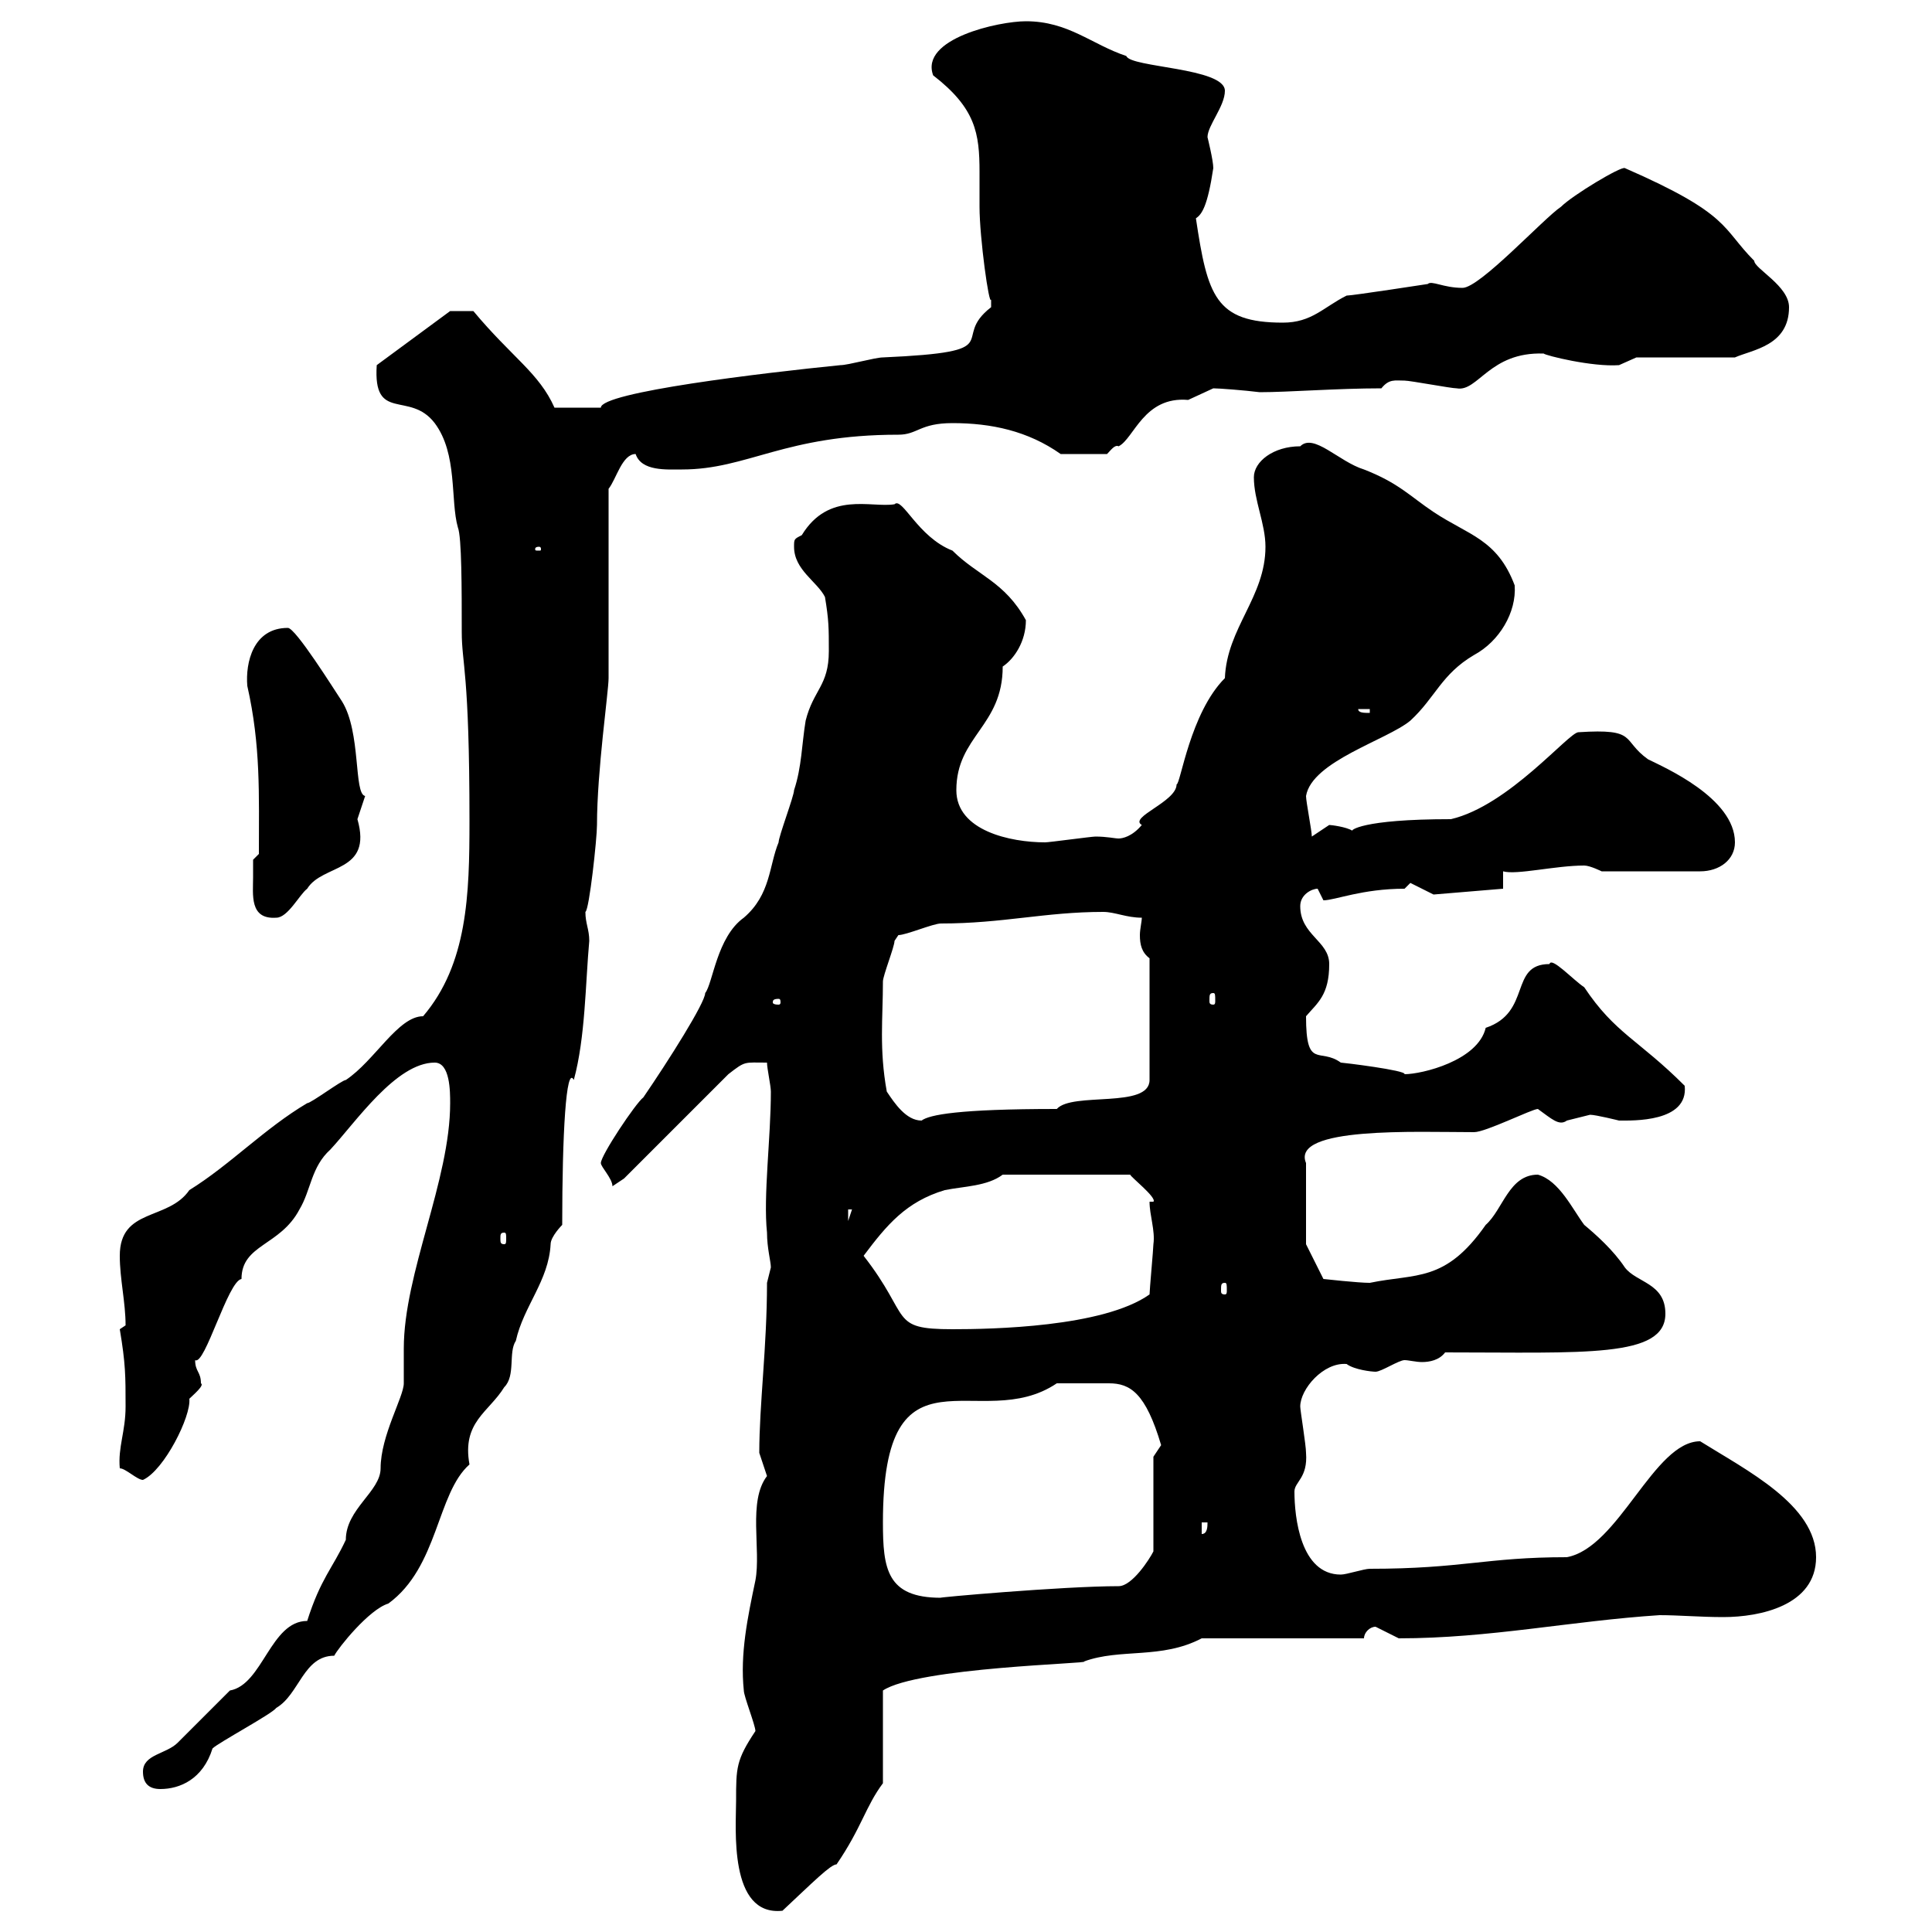 <svg xmlns="http://www.w3.org/2000/svg" xmlns:xlink="http://www.w3.org/1999/xlink" width="300" height="300"><path d="M114.30 279.60C114.30 283.80 113.10 297.60 121.50 296.70C126.30 292.20 129 289.50 129.90 289.50C133.80 283.80 134.40 280.50 137.10 276.90L137.10 262.50C142.50 258.90 169.80 258.30 168.30 258C174 255.90 180.30 257.70 186.60 254.40L211.80 254.40C211.80 253.50 212.70 252.60 213.60 252.60C213.60 252.60 217.20 254.40 217.20 254.40C231.30 254.40 243.90 251.70 257.70 250.80C260.70 250.80 264 251.10 267.60 251.10C273.30 251.10 282 249.30 282 241.80C282 233.70 271.20 228.30 264 223.80C256.80 223.80 251.40 240.30 243.30 241.80C230.70 241.80 227.10 243.60 212.70 243.60C211.80 243.60 209.10 244.50 208.20 244.50C201.90 244.50 201 235.50 201 231.60C201 230.10 203.10 229.50 202.80 225.60C202.80 224.40 201.90 219 201.90 218.40C201.90 215.70 205.50 211.50 209.10 211.80C210.30 212.70 213 213 213.60 213C214.50 213 217.20 211.20 218.10 211.20C218.70 211.20 219.90 211.50 220.80 211.50C222 211.50 223.50 211.20 224.40 210C246 210 258.60 210.90 258.60 204C258.60 199.20 254.10 199.20 252.30 196.80C250.50 194.10 247.80 191.70 246 190.20C244.20 187.80 242.10 183.30 238.80 182.40C234.30 182.40 233.40 187.80 230.70 190.20C224.40 199.20 219.90 197.70 212.70 199.20C210.90 199.20 205.50 198.60 205.50 198.60L202.80 193.20L202.80 180.60C200.40 174.90 219.90 175.80 228.90 175.80C230.70 175.80 237.90 172.20 238.80 172.20C240.90 173.70 242.10 174.90 243.30 174C243.30 174 246.90 173.10 246.90 173.10C247.80 173.10 251.40 174 251.40 174C253.50 174 262.20 174.30 261.60 168.60C254.40 161.40 250.80 160.50 246 153.30C244.20 152.10 240.90 148.50 240.60 149.70C234.30 149.70 237.90 157.20 230.70 159.60C229.50 164.70 220.80 166.80 218.10 166.80C218.40 166.20 208.50 165 208.20 165C204.90 162.60 202.80 166.20 202.80 157.80C204.60 155.70 206.40 154.50 206.40 149.70C206.40 146.10 201.90 145.20 201.90 140.70C201.90 138.90 203.70 138 204.60 138C204.60 138 205.50 139.80 205.50 139.80C207.30 139.80 211.50 138 218.10 138L219 137.10L222.60 138.90L233.40 138L233.40 135.30C235.50 135.90 241.50 134.40 246 134.40C246.90 134.40 248.70 135.30 248.70 135.30L264 135.30C267 135.30 269.40 133.50 269.40 130.80C269.40 123.90 258.30 119.10 255.90 117.90C251.70 114.90 254.40 113.10 245.10 113.70C243.60 113.70 234.30 125.10 225.30 127.20C211.20 127.20 209.70 129 210 129C209.10 128.40 206.70 128.10 206.40 128.10C206.40 128.10 203.70 129.90 203.70 129.90C203.70 129 202.80 124.50 202.80 123.60C203.70 118.20 215.40 114.90 219 111.90C222.90 108.30 223.80 104.70 228.90 101.70C232.80 99.60 235.50 95.10 235.20 90.90C232.50 83.70 228 83.10 222.60 79.50C219 77.10 217.20 75 211.80 72.90C207.90 71.70 204 67.20 201.90 69.30C197.70 69.30 194.70 71.70 194.70 74.10C194.70 77.70 196.50 81.30 196.50 84.90C196.50 92.70 190.50 97.50 190.20 105.30C184.80 110.70 183.30 121.80 182.70 121.80C182.70 124.50 175.20 126.90 177.30 128.10C175.80 129.90 174.30 130.20 173.70 130.20C173.10 130.20 171.90 129.90 170.10 129.90C169.50 129.90 162.90 130.80 162.30 130.80C156.90 130.80 148.50 129 148.50 122.70C148.50 114.30 155.70 112.80 155.70 103.50C157.50 102.30 159.30 99.60 159.30 96.30C156 90.30 151.80 89.40 147.90 85.50C142.50 83.40 140.10 77.10 138.90 78.30C135.30 78.90 128.70 76.20 124.50 83.10C123.30 83.70 123.30 83.70 123.30 84.90C123.30 88.50 126.90 90.30 128.10 92.70C128.70 96.30 128.70 97.50 128.70 101.10C128.70 106.50 126.30 107.10 125.10 111.90C124.50 115.50 124.50 119.10 123.30 122.70C123.30 123.60 120.90 129.90 120.90 130.80C119.40 134.40 119.70 138.90 115.50 142.50C111.30 145.50 110.70 152.70 109.50 154.20C109.50 155.70 103.80 164.70 99.90 170.40C98.70 171.30 93.30 179.40 93.30 180.60C93.30 181.20 95.10 183 95.10 184.20L96.90 183L113.10 166.80C115.80 164.70 115.50 165 119.10 165C119.10 165.90 119.70 168.60 119.70 169.50C119.70 176.70 118.50 185.70 119.10 191.40C119.10 193.80 119.70 195.90 119.70 196.80C119.70 196.80 119.10 199.20 119.10 199.20C119.10 209.10 117.90 218.10 117.90 225.60C117.90 225.60 119.10 229.20 119.10 229.20C116.10 233.10 118.20 240.60 117.30 245.40C116.10 251.10 114.90 256.80 115.50 262.50C115.50 263.40 117.30 267.90 117.30 268.80C114.30 273.30 114.30 274.50 114.30 279.60ZM22.20 275.10C22.20 276.90 23.10 277.80 24.90 277.80C27.90 277.80 31.50 276.30 33 271.50C33.90 270.60 42.30 266.10 42.90 265.20C46.50 263.10 47.10 257.10 51.90 257.10C52.50 255.90 57.30 249.90 60.30 249C68.10 243.30 67.80 231.90 72.90 227.40C71.70 220.80 75.90 219.30 78.30 215.40C80.10 213.60 78.90 210 80.10 208.20C81.30 202.80 85.20 198.90 85.50 193.20C85.50 192 87.30 190.20 87.30 190.20C87.30 176.10 87.90 165.30 89.10 167.70C90.90 161.10 90.90 152.70 91.50 146.10C91.50 144.30 90.90 143.40 90.90 141.60C91.50 141.30 92.70 130.20 92.70 128.10C92.70 119.70 94.50 107.40 94.50 105.30L94.50 75.90C95.70 74.40 96.60 70.50 98.70 70.50C99.60 73.20 103.50 72.90 105.90 72.90C116.10 72.90 121.80 67.50 139.50 67.50C142.50 67.50 142.80 65.70 147.90 65.70C153.90 65.70 159.60 66.90 164.70 70.50L171.90 70.50C172.50 69.90 173.10 69 173.70 69.30C176.10 68.10 177.60 61.50 184.50 62.10C184.50 62.10 188.40 60.30 188.40 60.30C189.30 60.30 193.20 60.60 195.60 60.90C200.10 60.90 207.60 60.30 214.50 60.30C215.70 58.80 216.60 59.10 218.10 59.10C219 59.10 225.30 60.30 226.20 60.30C229.50 60.90 231.30 54.60 239.70 54.90C240 55.20 247.20 57 251.40 56.70C251.40 56.70 254.10 55.50 254.10 55.50L269.40 55.50C272.10 54.30 277.80 53.70 277.80 47.70C277.80 44.40 272.40 41.70 272.40 40.50C267.30 35.40 268.80 33.30 252.30 26.10C251.70 25.80 244.20 30.30 242.40 32.10C239.70 33.90 229.80 44.70 227.10 44.70C224.10 44.70 222.30 43.50 221.70 44.10C221.70 44.10 210 45.90 209.10 45.90C205.50 47.70 203.70 50.10 199.20 50.10C188.70 50.10 187.50 45.90 185.70 33.90C186.60 33.30 187.50 32.10 188.40 26.10C188.40 24.90 187.50 21.30 187.50 21.30C187.50 19.50 190.20 16.50 190.20 14.10C190.20 10.50 175.50 10.50 174.90 8.70C169.50 6.90 165.90 3.30 159.30 3.30C155.10 3.30 142.80 6 144.90 11.70C151.50 16.80 152.10 20.70 152.10 26.70C152.10 28.50 152.10 30.30 152.10 32.10C152.10 36.90 153.60 47.70 153.90 46.50C153.90 46.50 153.90 46.50 153.90 47.70C147.30 52.80 157.20 54.60 137.10 55.50C135.90 55.50 131.70 56.70 130.50 56.70C118.50 57.90 93.30 60.90 93.30 63.30L86.10 63.30C83.70 57.90 79.50 55.50 73.50 48.30C72.30 48.30 70.50 48.30 69.90 48.30L58.50 56.70C57.90 65.70 63.60 60.60 67.50 65.70C71.10 70.50 69.90 77.70 71.10 81.90C71.70 83.40 71.70 91.50 71.70 98.10C71.70 103.20 72.90 104.10 72.90 127.50C72.90 138.90 72.60 149.70 65.70 157.80C61.80 157.80 58.20 164.70 53.70 167.70C53.10 167.70 48.30 171.30 47.70 171.30C41.10 175.20 35.70 180.90 29.40 184.80C26.10 189.60 18.60 187.50 18.60 195C18.60 198.60 19.50 202.20 19.50 205.80C19.50 205.80 18.60 206.40 18.60 206.40C19.50 211.80 19.50 213.60 19.50 218.40C19.50 222.30 18.30 224.70 18.60 228C19.50 228 21.30 229.80 22.20 229.80C25.50 228.30 29.70 219.90 29.40 217.20C30 216.60 31.80 215.10 31.20 214.80C31.20 213 30.30 213 30.30 211.20C31.80 212.10 35.40 198.90 37.50 198.60C37.50 193.20 43.50 193.50 46.50 187.80C48.30 184.80 48.30 181.20 51.30 178.50C55.20 174.30 61.50 165 67.50 165C69.90 165 69.90 169.50 69.90 171.30C69.90 183.30 62.70 197.70 62.70 209.40C62.70 210 62.70 213.60 62.70 214.80C62.70 216.90 59.10 222.90 59.10 228C59.10 231.60 53.70 234.30 53.70 239.10C51.60 243.60 49.80 245.10 47.70 251.70C42 251.70 40.80 261.60 35.70 262.50C34.80 263.40 28.50 269.70 27.60 270.60C25.80 272.40 22.20 272.40 22.20 275.10ZM137.10 236.40C137.10 207.30 152.10 222.90 164.10 214.80C164.70 214.80 170.10 214.80 172.20 214.80C175.50 214.80 177.90 216.30 180.30 224.40C180.30 224.40 179.10 226.20 179.10 226.20L179.10 240.90C178.50 242.10 175.80 246.30 173.70 246.30C165 246.30 144.90 248.10 146.10 248.10C137.70 248.10 137.10 243.60 137.10 236.40ZM186.60 236.40L187.50 236.40C187.50 237 187.50 238.20 186.60 238.20ZM134.10 195C137.70 190.20 140.70 186.60 146.70 184.80C149.70 184.20 153.30 184.20 155.70 182.40L175.50 182.40C175.50 182.70 179.70 186 179.10 186.60L178.50 186.60C178.50 188.70 179.40 191.10 179.10 193.20C179.10 193.80 178.50 200.40 178.50 201C171.30 206.10 153.90 206.40 147.90 206.40C138 206.40 141.60 204.60 134.10 195ZM190.20 199.20C190.50 199.20 190.50 199.50 190.50 200.40C190.50 200.70 190.50 201 190.20 201C189.60 201 189.60 200.70 189.60 200.40C189.60 199.50 189.60 199.20 190.20 199.20ZM78.30 191.40C78.60 191.40 78.60 191.70 78.60 192.30C78.60 192.90 78.60 193.20 78.30 193.20C77.70 193.20 77.70 192.90 77.70 192.30C77.70 191.70 77.70 191.40 78.30 191.40ZM131.70 187.80L132.30 187.80L131.70 189.60ZM137.70 169.50C136.50 162.90 137.10 158.10 137.10 152.40C137.10 151.50 138.90 147 138.90 146.10C138.90 146.10 139.50 145.20 139.50 145.20C140.70 145.20 144.90 143.40 146.10 143.40C155.70 143.40 162.30 141.60 171.30 141.60C173.10 141.60 174.90 142.50 177.30 142.50C177.30 143.10 177 144.30 177 145.20C177 146.70 177.30 147.90 178.50 148.80L178.50 167.70C178.50 172.20 166.50 169.50 164.10 172.20C148.80 172.20 144.30 173.10 143.10 174C140.70 174 138.90 171.30 137.70 169.50ZM120.90 155.10C121.20 155.10 121.20 155.40 121.20 155.70C121.20 155.70 121.20 156 120.90 156C120 156 120 155.70 120 155.70C120 155.40 120 155.10 120.90 155.10ZM188.40 154.20C188.70 154.20 188.70 154.50 188.70 155.40C188.70 155.70 188.70 156 188.40 156C187.80 156 187.80 155.70 187.80 155.40C187.80 154.50 187.80 154.20 188.40 154.20ZM39.30 136.20C39.30 138.90 38.70 142.80 42.90 142.50C44.70 142.50 46.50 138.90 47.70 138C50.10 134.10 57.90 135.60 55.50 127.20C55.50 127.20 56.70 123.60 56.70 123.60C54.90 123.30 56.10 113.70 53.10 108.90C51.90 107.10 45.90 97.50 44.70 97.50C39.30 97.50 38.10 102.90 38.40 106.50C40.50 115.80 40.20 123.30 40.20 132.60L39.30 133.50C39.30 133.50 39.30 135.30 39.30 136.20ZM210.90 110.10L212.70 110.10L212.70 110.70C211.80 110.70 210.90 110.70 210.90 110.10ZM83.70 84.90C84 84.90 84 85.20 84 85.20C84 85.50 84 85.50 83.70 85.50C83.10 85.50 83.10 85.50 83.10 85.20C83.10 85.20 83.10 84.90 83.70 84.90Z"/></svg>